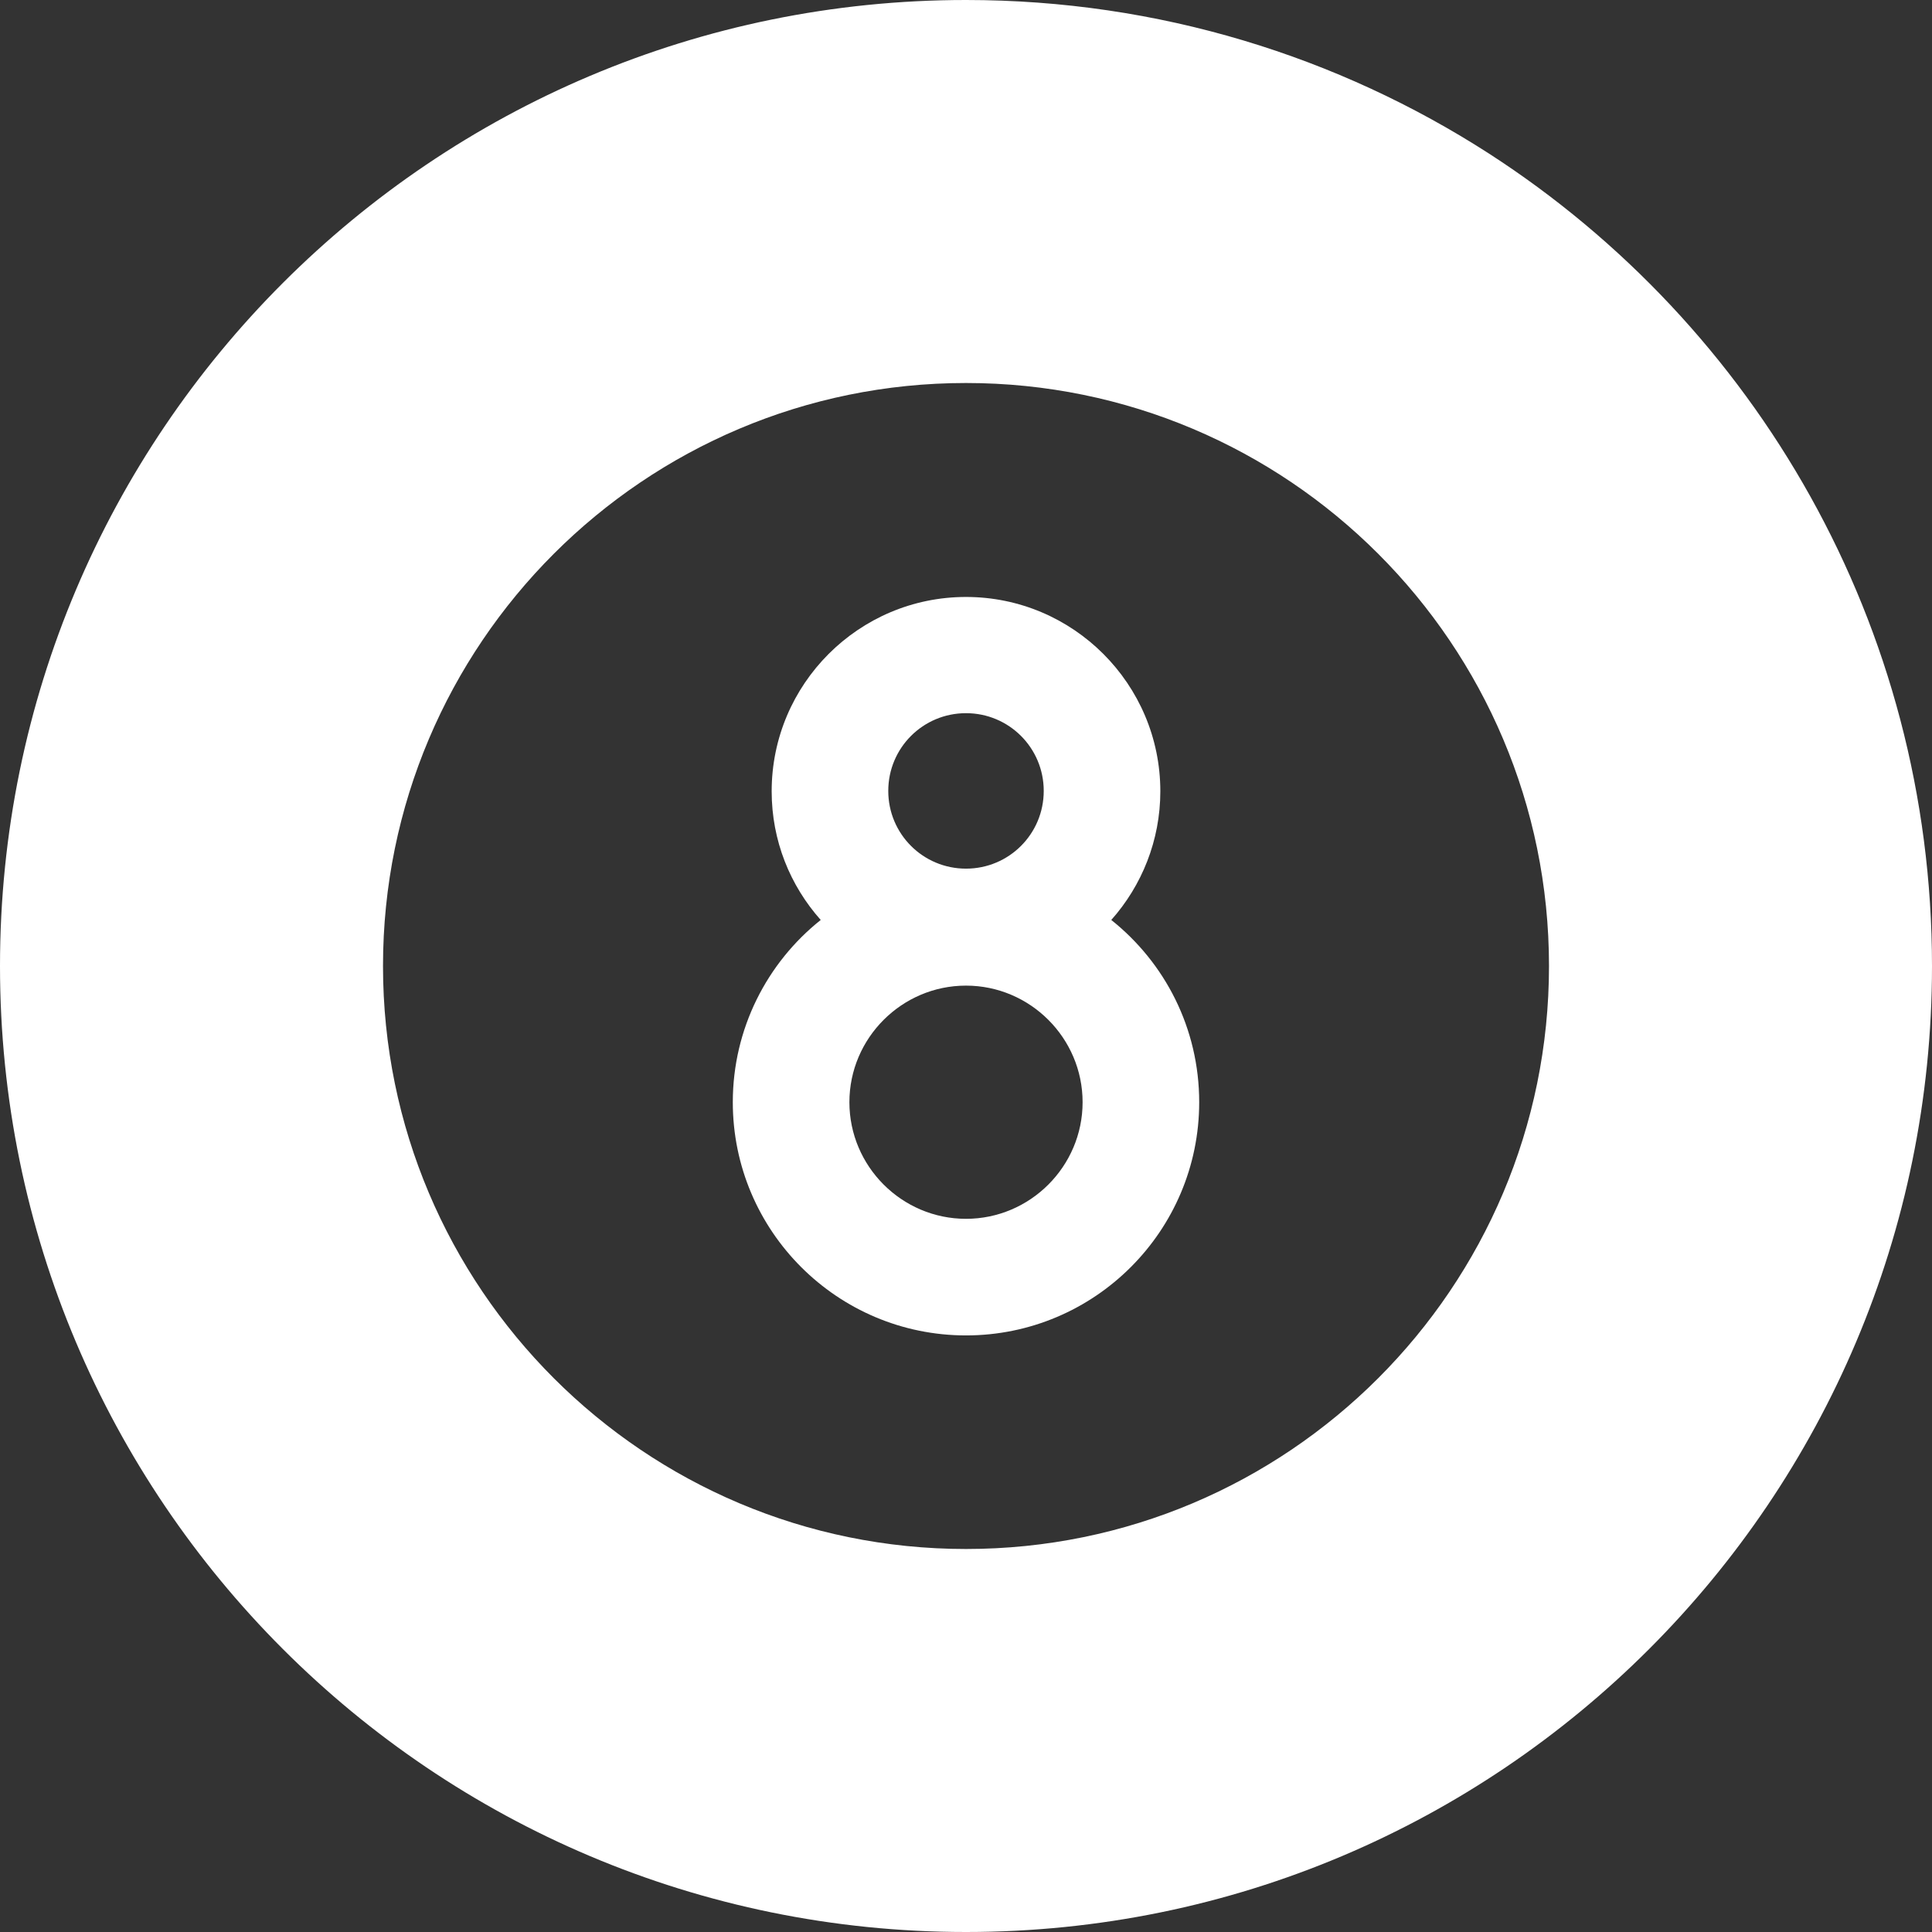 <?xml version="1.0" encoding="utf-8"?>
<!-- Generator: Adobe Illustrator 23.0.2, SVG Export Plug-In . SVG Version: 6.00 Build 0)  -->
<svg version="1.1" id="Layer_1" xmlns="http://www.w3.org/2000/svg" xmlns:xlink="http://www.w3.org/1999/xlink" x="0px" y="0px"
	 viewBox="0 0 512 512" style="enable-background:new 0 0 512 512;" xml:space="preserve">
<rect x="0" y="0" width="512" height="512" fill="#333333" stroke="none"/>
<style type="text/css">
	.st0{fill:#FFFFFF;}
</style>
<g>
	<path class="st0" d="M394.6,40.7C354.7,15,307.1,0,256,0C114.6,0,0,114.6,0,256s114.6,256,256,256s256-114.6,256-256
		C512,165.7,465.2,86.3,394.6,40.7z M256,410.5c-85.3,0-154.5-69.2-154.5-154.5S170.7,101.5,256,101.5S410.5,170.7,410.5,256
		S341.3,410.5,256,410.5z"/>
	<path class="st0" d="M294.5,243.8c8.1-9.1,13-21.1,13-34.1c0-28.4-23.1-51.5-51.5-51.5s-51.5,23.1-51.5,51.5c0,13.1,4.9,25,13,34.1
		c-14.2,11.3-23.3,28.8-23.3,48.3c0,34.1,27.7,61.8,61.8,61.8s61.8-27.7,61.8-61.8C317.8,272.5,308.7,255.1,294.5,243.8z
		 M235.4,209.6c0-11.4,9.2-20.6,20.6-20.6c11.4,0,20.6,9.2,20.6,20.6s-9.2,20.6-20.6,20.6C244.6,230.2,235.4,221,235.4,209.6z
		 M256,323c-17,0-30.9-13.9-30.9-30.9c0-17,13.9-30.9,30.9-30.9s30.9,13.9,30.9,30.9S273,323,256,323z"/>
</g>
</svg>
